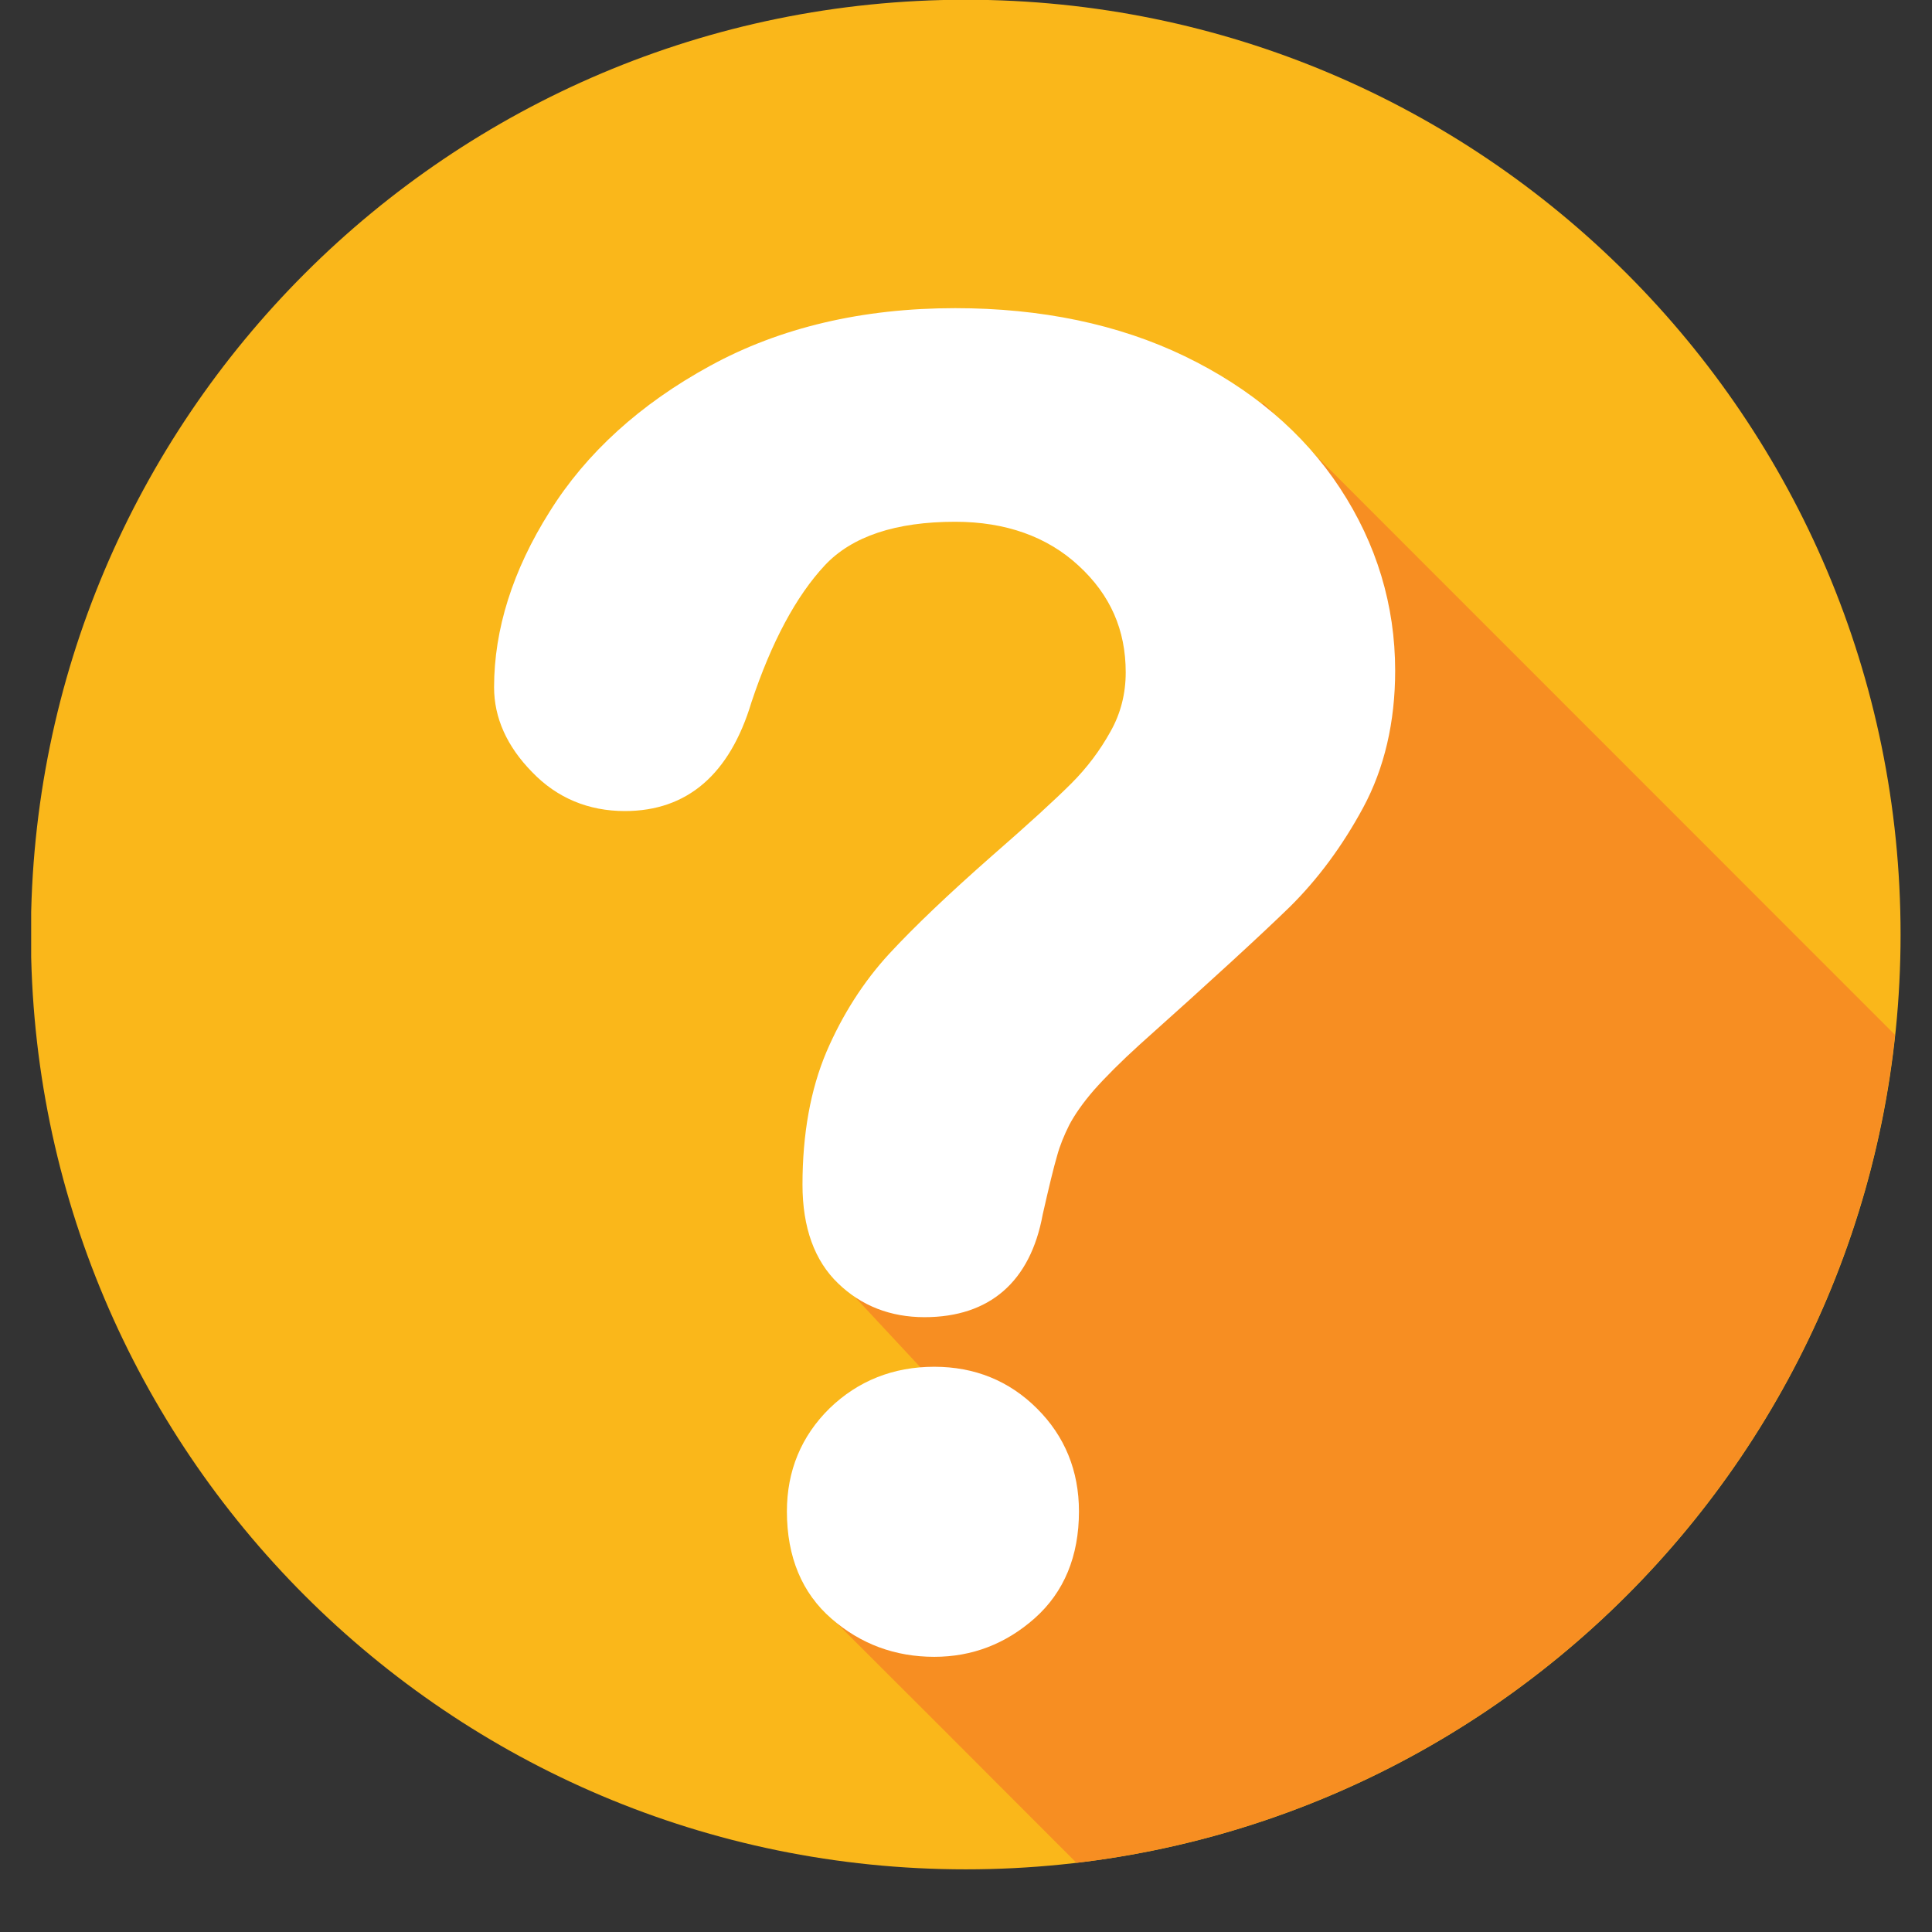 <?xml version="1.0" encoding="UTF-8"?> <svg xmlns="http://www.w3.org/2000/svg" xmlns:xlink="http://www.w3.org/1999/xlink" width="40" zoomAndPan="magnify" viewBox="0 0 30 30" height="40" preserveAspectRatio="xMidYMid meet" version="1.0"><rect x="0" y="0" width="30" height="30" fill="#333333" stroke="none"/><defs><clipPath id="5f51fe876a"><path d="M 0.484 0 L 29.516 0 L 29.516 29.031 L 0.484 29.031 Z M 0.484 0 " clip-rule="nonzero"></path></clipPath><clipPath id="bbb4224875"><path d="M 12 6 L 29.516 6 L 29.516 29 L 12 29 Z M 12 6 " clip-rule="nonzero"></path></clipPath></defs><g clip-path="url(#5f51fe876a)"><path fill="#fab71a" d="M 29.512 14.512 C 29.512 22.527 23.012 29.027 14.996 29.027 C 6.98 29.027 0.48 22.527 0.48 14.512 C 0.48 6.496 6.98 -0.004 14.996 -0.004 C 23.012 -0.004 29.512 6.496 29.512 14.512 " fill-opacity="1" fill-rule="nonzero"></path></g><g clip-path="url(#bbb4224875)"><path fill="#f78e22" d="M 29.426 16.07 C 26.16 12.801 22.891 9.535 19.625 6.266 L 12.629 6.266 C 12.629 6.266 25.512 8.727 12.68 18.535 C 12.664 18.547 13.289 20.137 13.273 20.137 L 14.578 21.539 L 13.086 22.035 L 12.629 24.84 C 13.992 26.199 15.355 27.562 16.715 28.926 C 23.41 28.133 28.711 22.785 29.426 16.07 " fill-opacity="1" fill-rule="nonzero"></path></g><path fill="#ffffff" d="M 14.508 21.223 C 13.871 21.223 13.324 21.441 12.883 21.867 C 12.441 22.301 12.219 22.84 12.219 23.469 C 12.219 24.176 12.453 24.738 12.914 25.137 C 13.367 25.531 13.902 25.727 14.508 25.727 C 15.094 25.727 15.617 25.527 16.066 25.129 C 16.523 24.723 16.754 24.164 16.754 23.469 C 16.754 22.84 16.535 22.301 16.102 21.871 C 15.672 21.441 15.133 21.223 14.508 21.223 " fill-opacity="1" fill-rule="nonzero"></path><path fill="#ffffff" d="M 20.809 7.582 C 20.242 6.719 19.43 6.031 18.395 5.531 C 17.367 5.035 16.168 4.785 14.832 4.785 C 13.391 4.785 12.113 5.086 11.027 5.68 C 9.941 6.273 9.102 7.035 8.535 7.945 C 7.961 8.855 7.672 9.773 7.672 10.672 C 7.672 11.145 7.871 11.59 8.262 11.988 C 8.648 12.391 9.137 12.594 9.703 12.594 C 10.672 12.594 11.332 12.023 11.668 10.906 C 11.98 9.969 12.363 9.254 12.809 8.777 C 13.23 8.328 13.91 8.102 14.832 8.102 C 15.613 8.102 16.262 8.332 16.75 8.785 C 17.242 9.238 17.48 9.781 17.48 10.441 C 17.48 10.77 17.402 11.078 17.246 11.355 C 17.082 11.652 16.879 11.922 16.637 12.164 C 16.383 12.418 15.969 12.797 15.395 13.297 C 14.734 13.879 14.199 14.387 13.809 14.809 C 13.406 15.246 13.078 15.762 12.832 16.336 C 12.586 16.918 12.461 17.609 12.461 18.395 C 12.461 19.062 12.648 19.578 13.016 19.93 C 13.375 20.277 13.828 20.453 14.355 20.453 C 15.367 20.453 16 19.902 16.191 18.859 C 16.289 18.426 16.363 18.121 16.414 17.949 C 16.457 17.789 16.523 17.629 16.605 17.465 C 16.688 17.309 16.812 17.129 16.984 16.93 C 17.164 16.727 17.406 16.484 17.703 16.215 C 18.809 15.227 19.586 14.512 20.02 14.09 C 20.461 13.656 20.848 13.133 21.168 12.539 C 21.496 11.93 21.664 11.215 21.664 10.414 C 21.664 9.398 21.375 8.445 20.809 7.582 " fill-opacity="1" fill-rule="nonzero"></path></svg> 